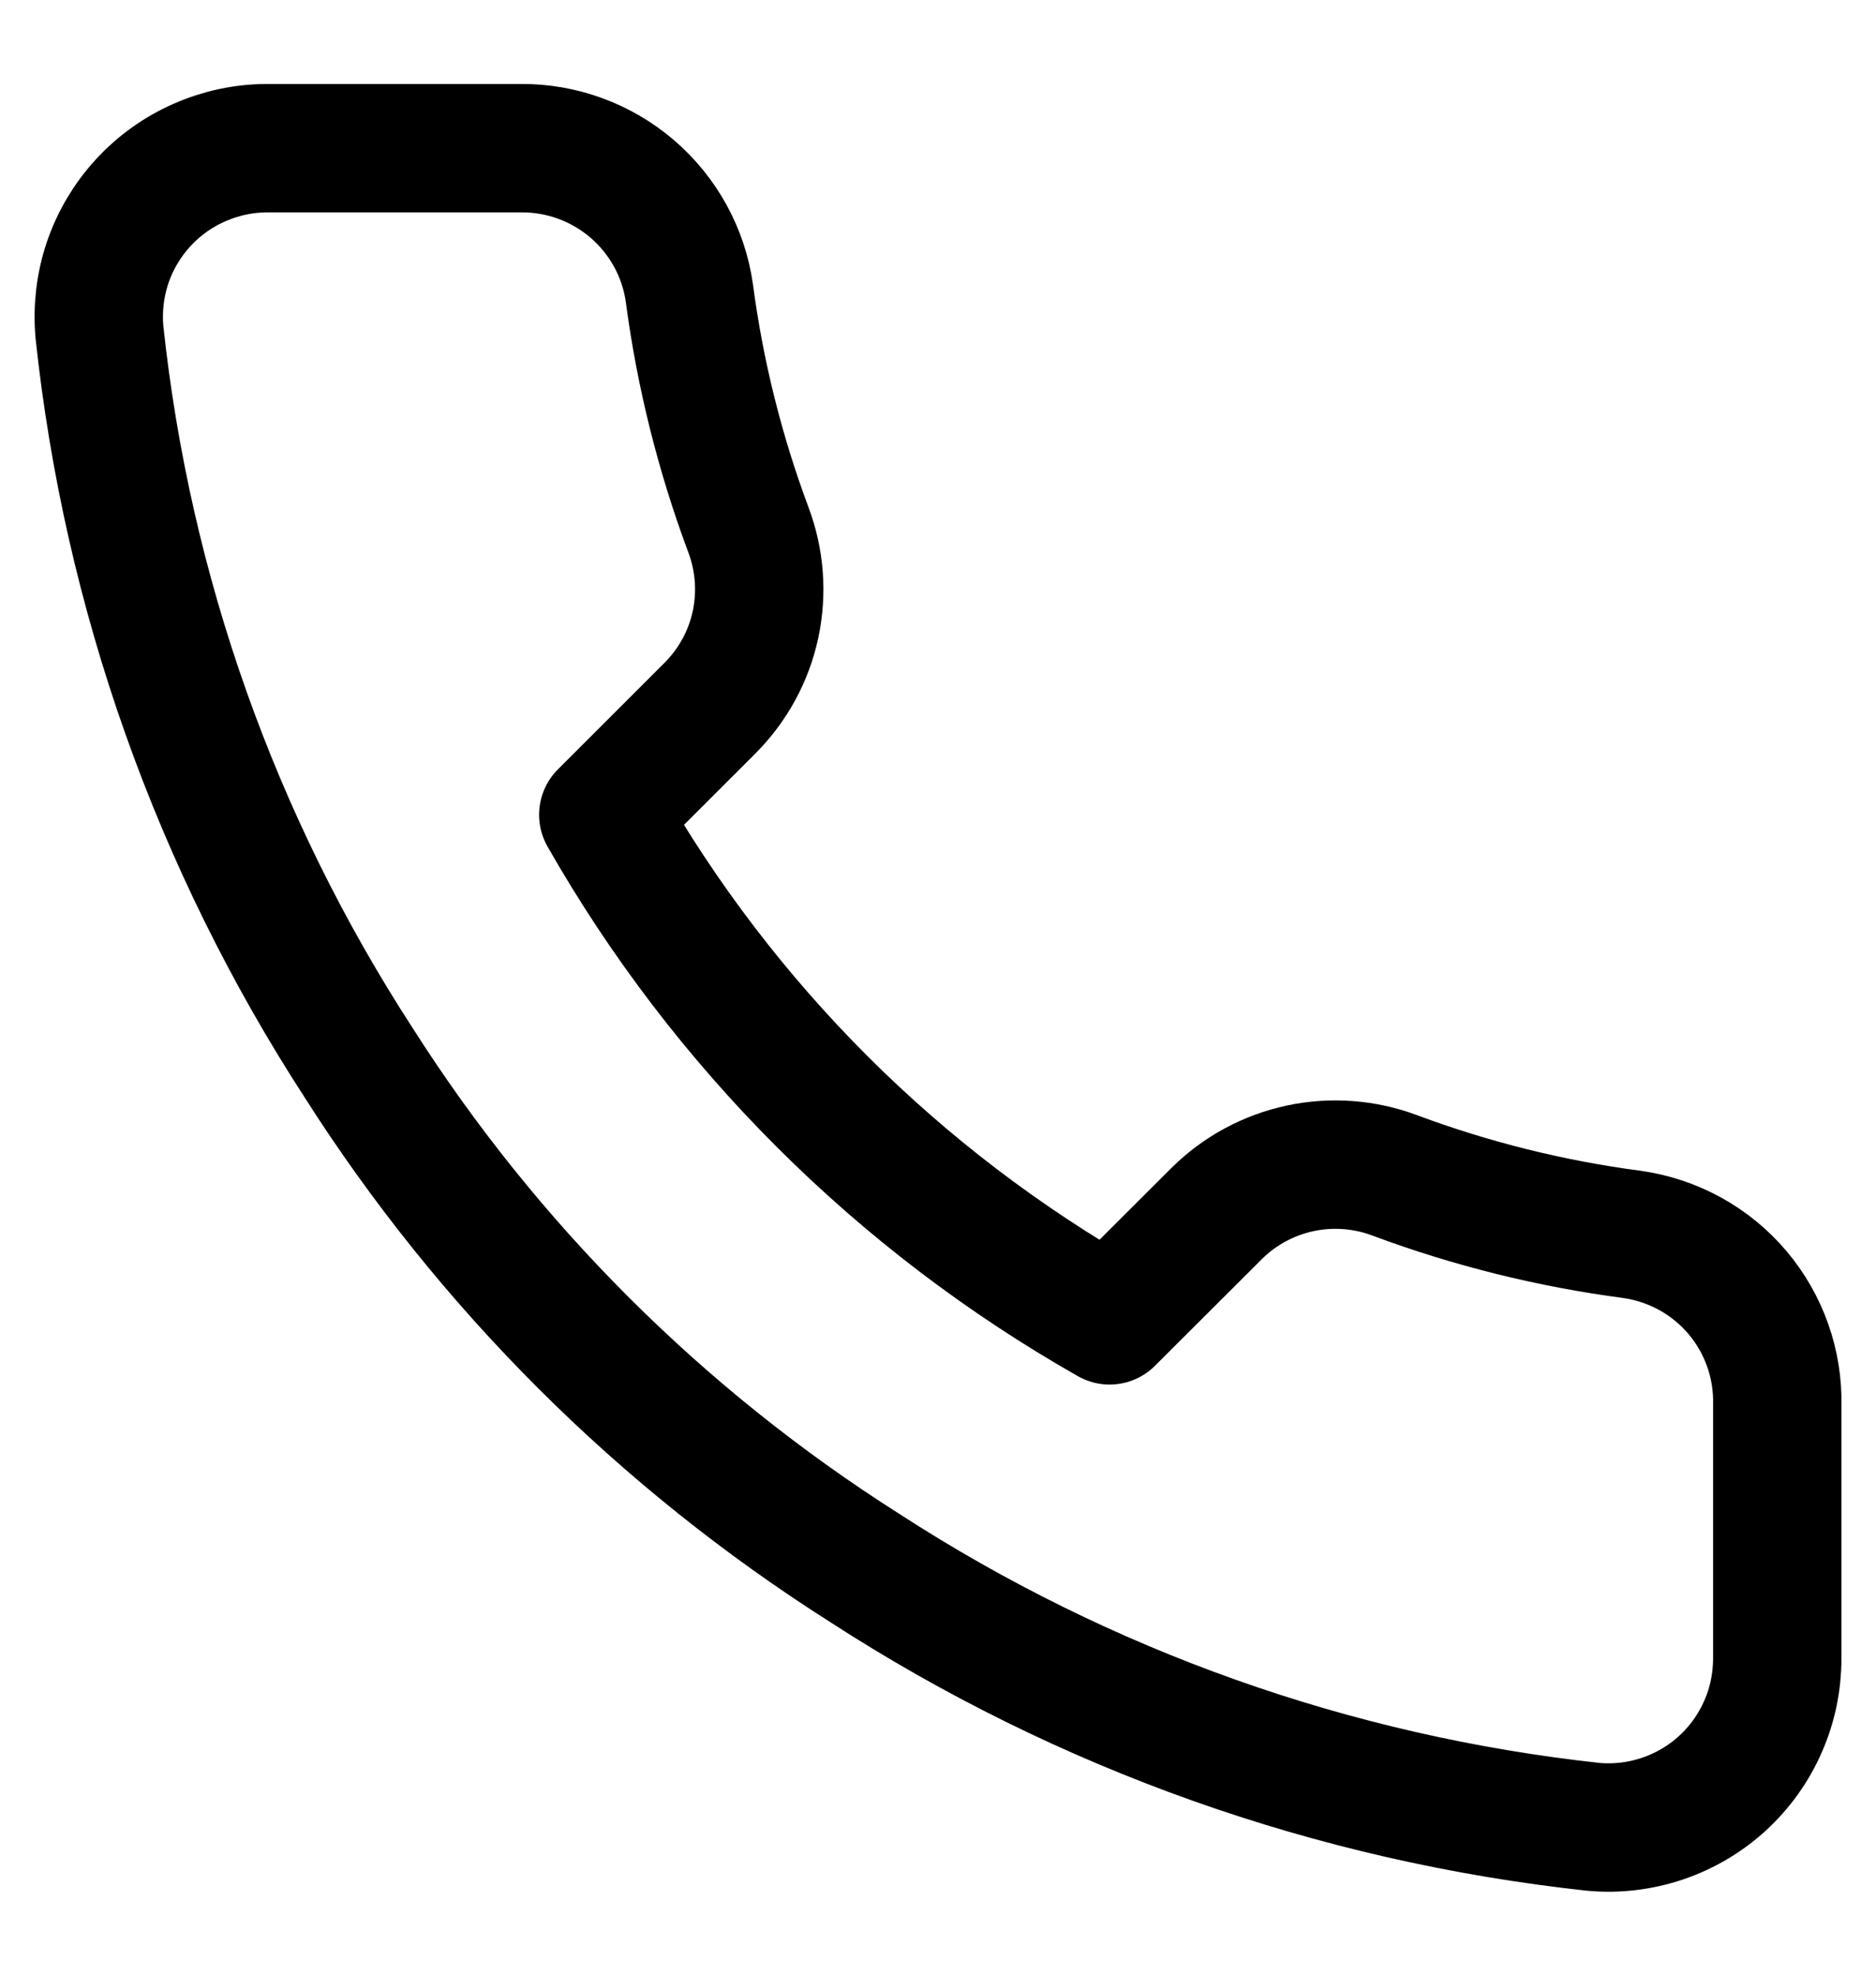 <svg width="19" height="20" viewBox="0 0 19 20" fill="none" xmlns="http://www.w3.org/2000/svg">
<path d="M18 14.228V16.787C18 17.024 17.952 17.26 17.856 17.477C17.761 17.695 17.621 17.89 17.446 18.051C17.27 18.212 17.063 18.334 16.838 18.41C16.612 18.486 16.373 18.515 16.136 18.493C13.506 18.208 10.979 17.311 8.76 15.874C6.694 14.564 4.943 12.817 3.631 10.756C2.186 8.53 1.288 5.997 1.007 3.36C0.986 3.124 1.014 2.886 1.089 2.662C1.165 2.437 1.287 2.231 1.447 2.056C1.607 1.881 1.802 1.741 2.019 1.646C2.236 1.55 2.471 1.5 2.708 1.5H5.272C5.687 1.496 6.089 1.643 6.404 1.913C6.718 2.183 6.924 2.557 6.982 2.967C7.09 3.786 7.291 4.59 7.58 5.364C7.695 5.67 7.72 6.002 7.652 6.321C7.584 6.64 7.425 6.932 7.195 7.164L6.11 8.248C7.327 10.383 9.098 12.152 11.238 13.366L12.324 12.283C12.556 12.053 12.85 11.895 13.169 11.827C13.489 11.759 13.822 11.784 14.127 11.899C14.903 12.188 15.709 12.388 16.529 12.496C16.945 12.555 17.324 12.763 17.595 13.082C17.866 13.402 18.01 13.809 18 14.228Z" stroke="black" stroke-width="1.3" stroke-linecap="round" stroke-linejoin="round"/>
</svg>
